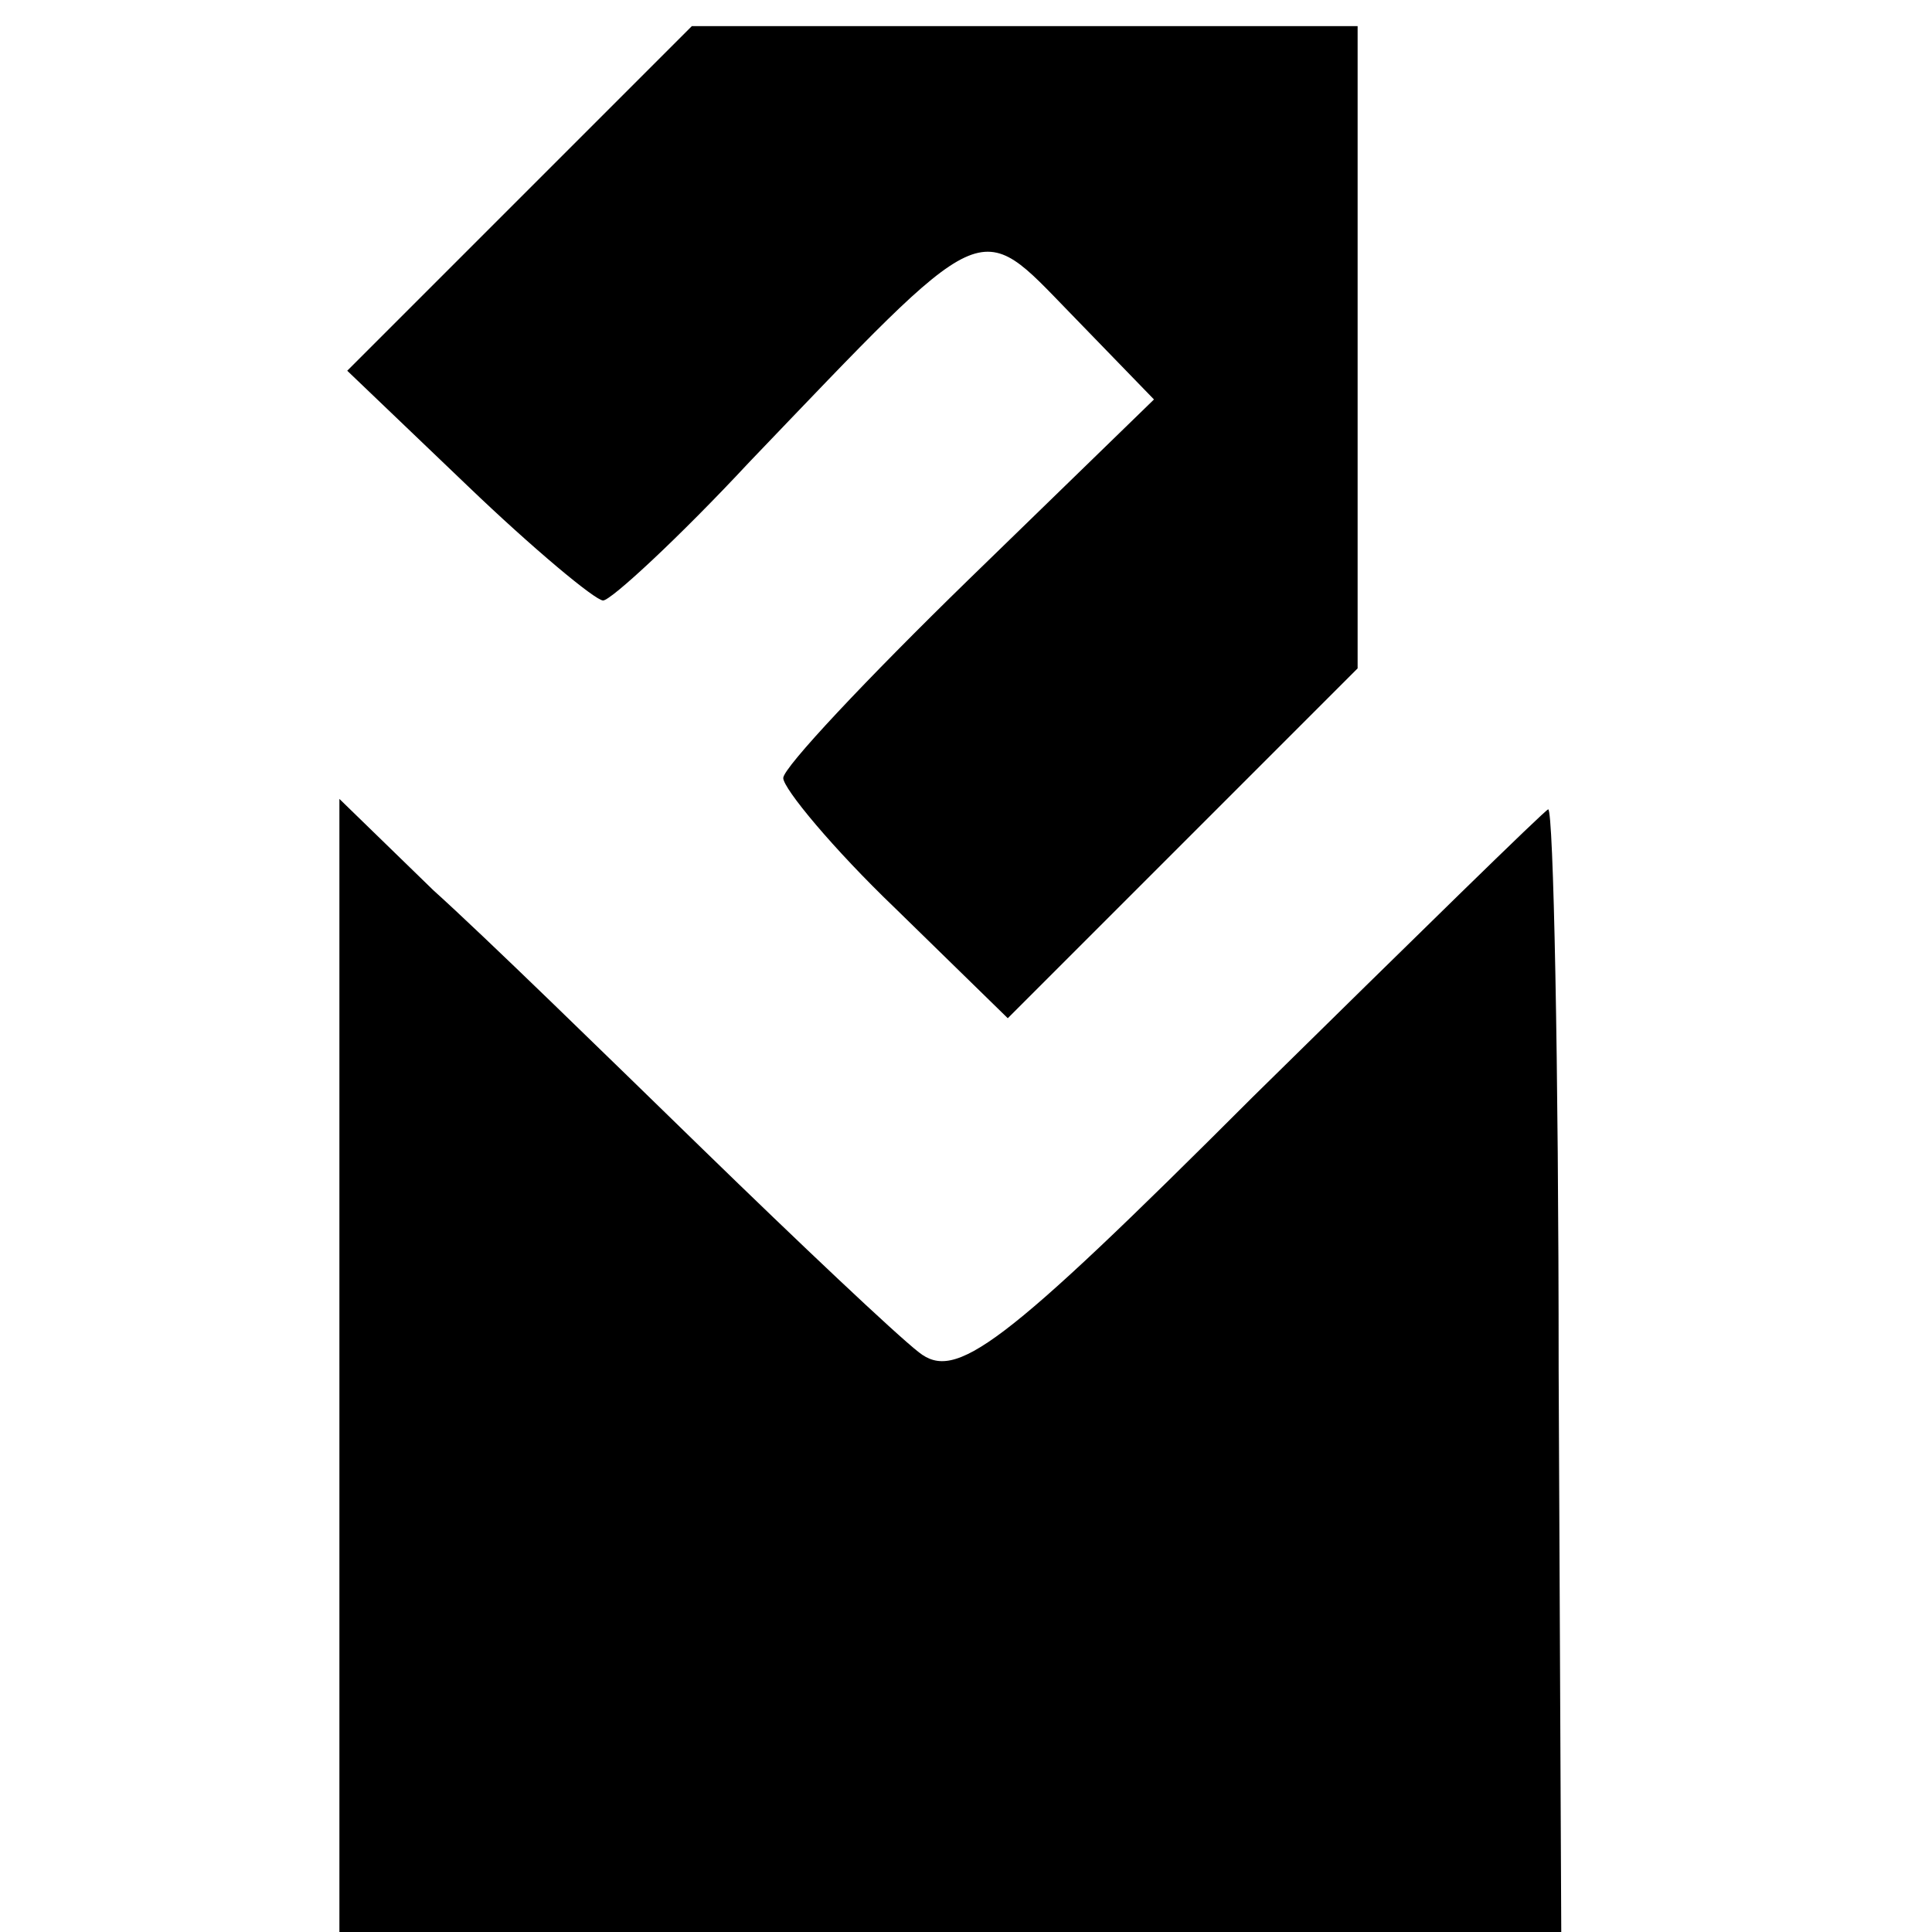 <?xml version="1.0" standalone="no"?>
<!DOCTYPE svg PUBLIC "-//W3C//DTD SVG 20010904//EN"
 "http://www.w3.org/TR/2001/REC-SVG-20010904/DTD/svg10.dtd">
<svg version="1.0" xmlns="http://www.w3.org/2000/svg"
 width="74pt" height="74pt" viewBox="0 0 74 74"
 preserveAspectRatio="xMidYMid meet">
<g transform="translate(0,74) scale(0.1,-0.1)"
fill="#000000" stroke="none">
<path d="M199 664 l-66 -66 46 -44 c25 -24 49 -44 52 -44 3 0 29 24 56 53 92
96 87 94 123 57 l32 -33 -71 -69 c-39 -38 -71 -72 -71 -76 0 -4 19 -27 43 -50
l43 -42 67 67 67 67 0 123 0 123 -128 0 -127 0 -66 -66z"/>
<path d="M130 217 l0 -217 234 0 234 0 -1 215 c0 118 -2 215 -4 215 -1 0 -52
-50 -113 -110 -97 -97 -114 -109 -128 -98 -9 7 -46 42 -83 78 -37 36 -83 81
-103 99 l-36 35 0 -217z"/>
</g>
</svg>
